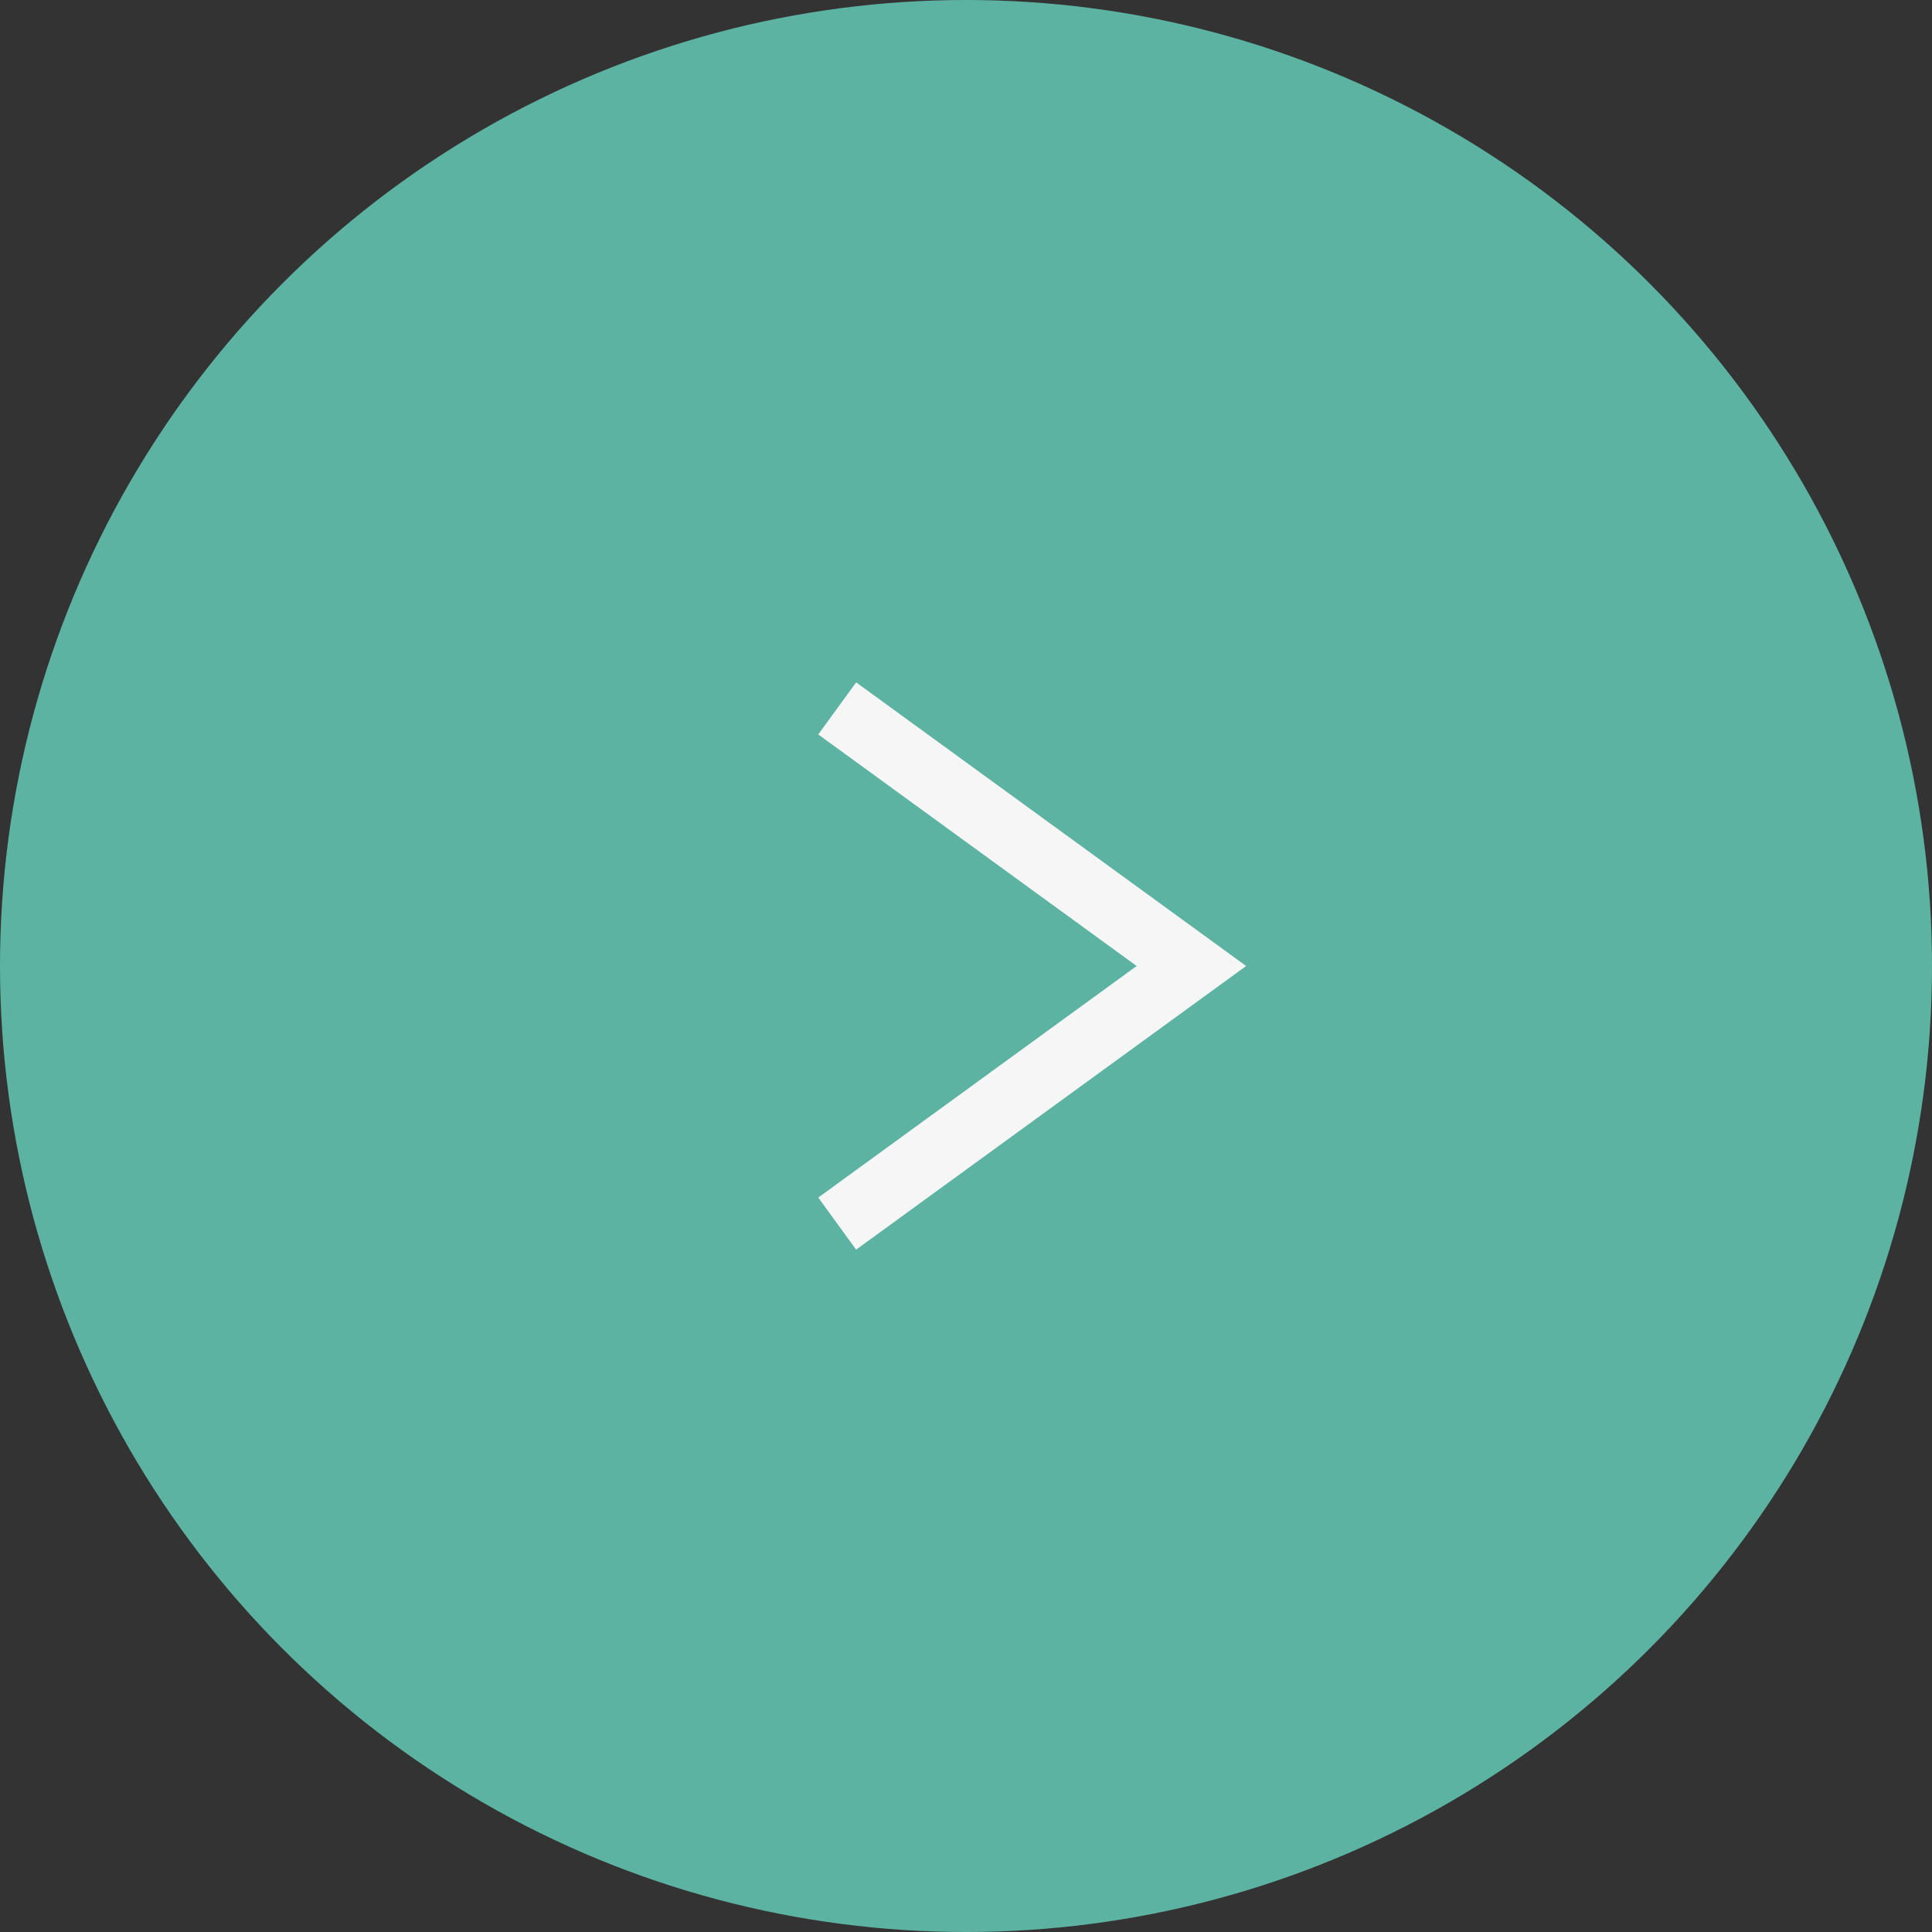 <?xml version="1.0" encoding="UTF-8"?> <svg xmlns="http://www.w3.org/2000/svg" width="60" height="60" viewBox="0 0 60 60" fill="none"><rect x="0" y="0" width="60" height="60" fill="#333333" stroke="none"/> <circle cx="30" cy="30" r="30" fill="#5DB3A1"></circle> <path d="M26 22L37 30L26 38" stroke="#F6F6F6" stroke-width="2"></path> </svg> 